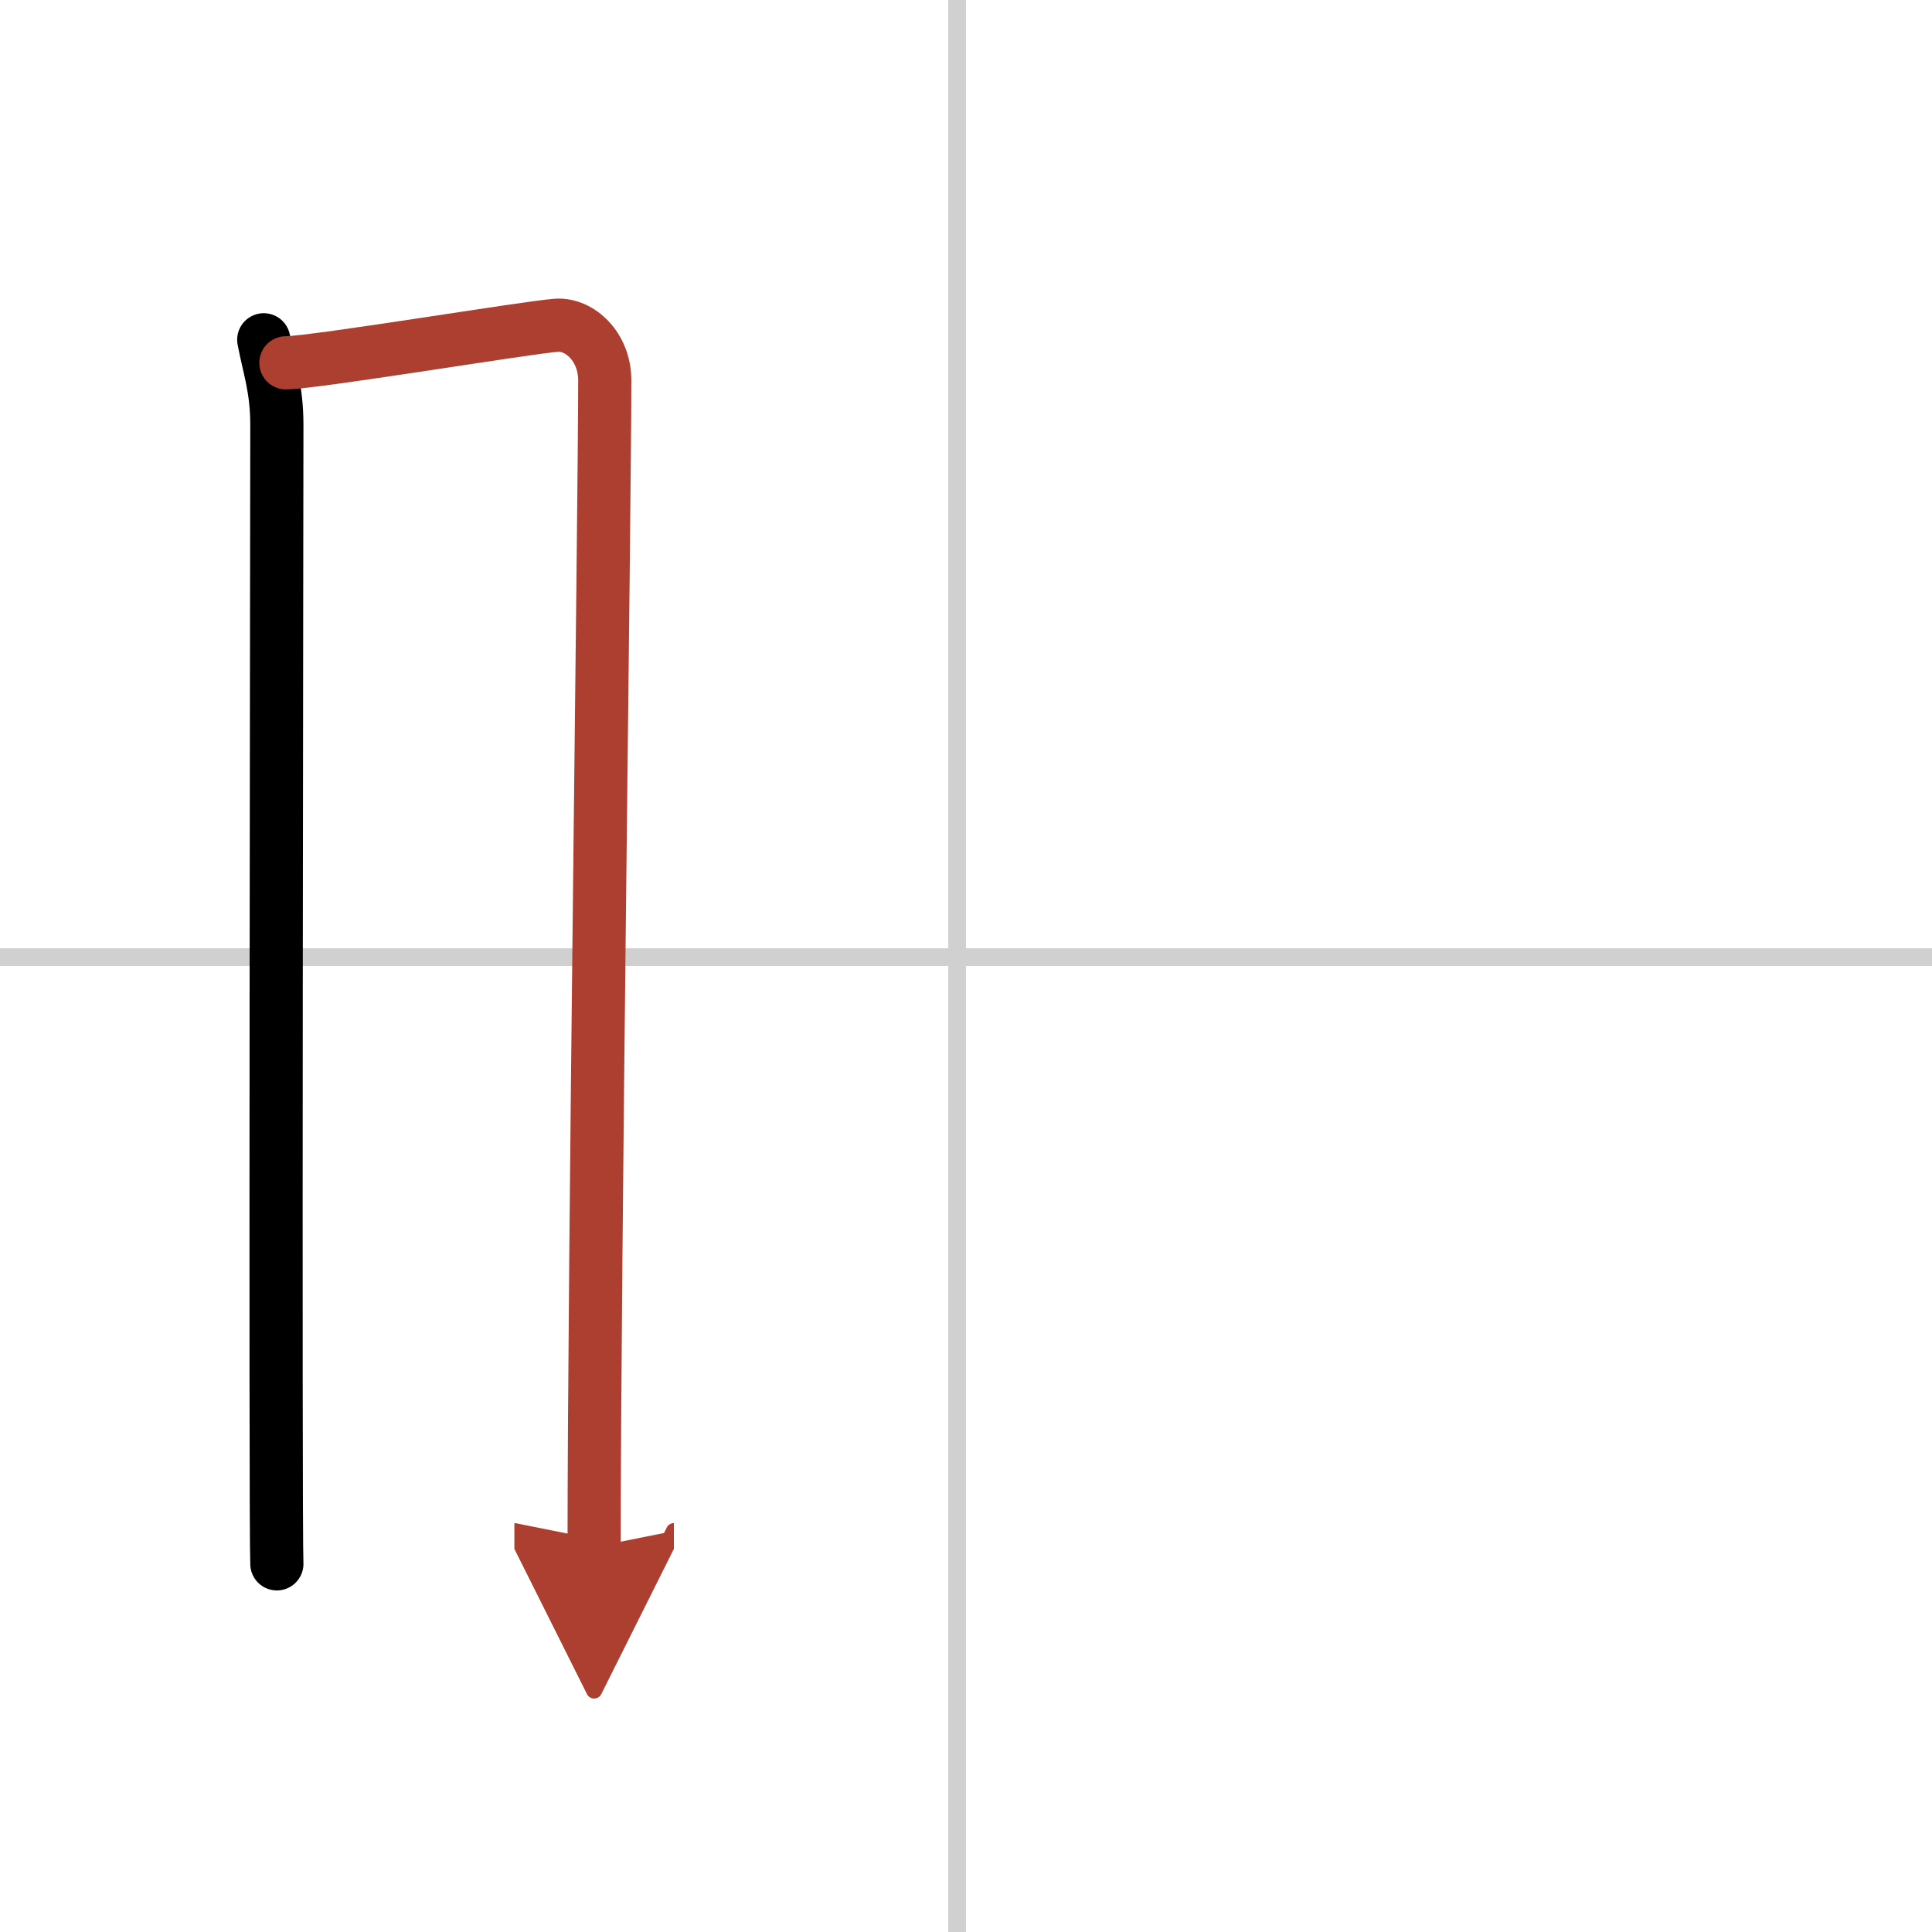 <svg width="400" height="400" viewBox="0 0 109 109" xmlns="http://www.w3.org/2000/svg"><defs><marker id="a" markerWidth="4" orient="auto" refX="1" refY="5" viewBox="0 0 10 10"><polyline points="0 0 10 5 0 10 1 5" fill="#ad3f31" stroke="#ad3f31"/></marker></defs><g fill="none" stroke="#000" stroke-linecap="round" stroke-linejoin="round" stroke-width="3"><rect width="100%" height="100%" fill="#fff" stroke="#fff"/><line x1="54" x2="54" y2="109" stroke="#d0d0d0" stroke-width="1"/><line x2="109" y1="54" y2="54" stroke="#d0d0d0" stroke-width="1"/><path d="m14.88 19.17c0.3 1.57 0.74 2.76 0.74 4.8s-0.1 62.21 0 64.26"/><path d="m16.13 20.47c1.71-0.02 13.72-2.02 15.28-2.12 1.3-0.08 2.71 1.21 2.71 3.11 0 6.96-0.6 49.94-0.6 65.82" marker-end="url(#a)" stroke="#ad3f31"/></g></svg>

